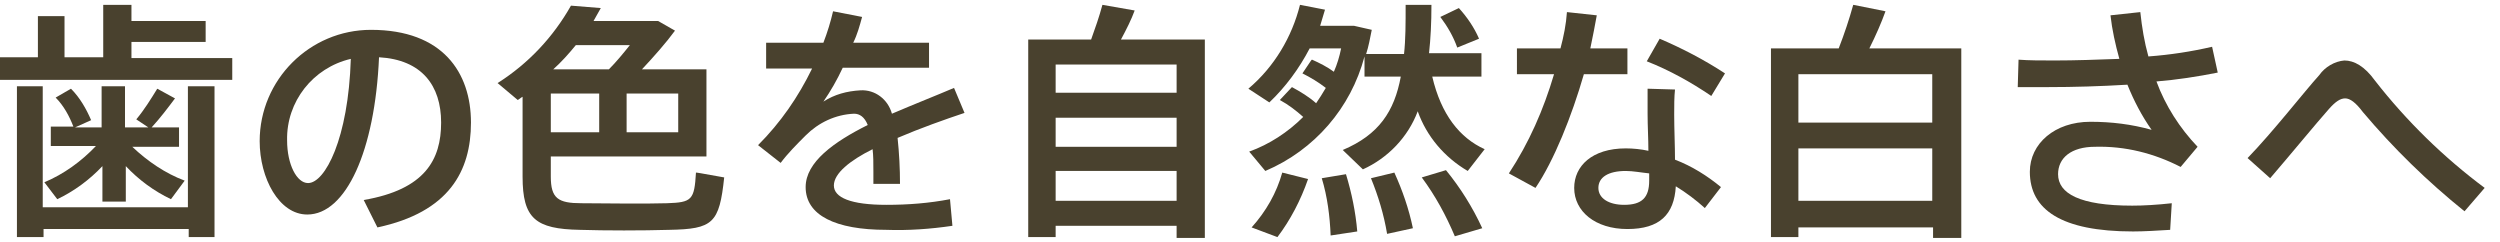 <?xml version="1.0" encoding="utf-8"?>
<!-- Generator: Adobe Illustrator 21.1.0, SVG Export Plug-In . SVG Version: 6.00 Build 0)  -->
<svg version="1.1" id="レイヤー_1" xmlns="http://www.w3.org/2000/svg" xmlns:xlink="http://www.w3.org/1999/xlink" x="0px"
	 y="0px" viewBox="0 0 310 30" style="enable-background:new 0 0 310 30;" xml:space="preserve">
<style type="text/css">
	.st0{fill:#49412E;}
</style>
<title>med_white</title>
<g id="レイヤー_2">
	<g id="contents">
		<path class="st0" d="M4.7,7.1V2H8v5.1h4.8V0.6h3.5v2h9.2v2.6h-9.2v2h12.5v2.7H0V7.1H4.7z M23.3,25.7v-15h3.3v18.7h-3.2v-1h-18v1
			H2.1V10.7h3.2v15L23.3,25.7z M22.9,22.4l-1.7,2.3c-2.1-1-4-2.4-5.6-4.1V25h-2.9v-4.4c-1.6,1.7-3.5,3.1-5.6,4.1l-1.6-2.1
			c2.4-1,4.6-2.6,6.4-4.5H6.3v-2.4h2.8c-0.5-1.3-1.2-2.6-2.2-3.6l1.9-1.1c1.1,1.1,1.9,2.5,2.5,3.9l-2,0.9h3.3v-5.1h2.9v5.1h2.9
			l-1.5-1c1-1.2,1.8-2.5,2.6-3.8l2.2,1.2c-0.9,1.2-1.8,2.4-2.9,3.6h3.4v2.4h-5.8C18.3,20,20.5,21.5,22.9,22.4L22.9,22.4z"/>
		<path class="st0" d="M32.2,17.5c0-7.6,6.2-13.8,13.8-13.8c8.9,0,12.4,5.3,12.4,11.5c0,6-2.7,11.1-11.6,13l-1.7-3.4
			c7.6-1.3,9.6-5,9.6-9.6s-2.4-7.8-7.7-8.1c-0.5,11.6-4.1,19.5-8.9,19.5C34.6,26.6,32.2,22.1,32.2,17.5L32.2,17.5z M35.6,17.4
			c0,3,1.2,5.3,2.6,5.3c2.1,0,5-5.5,5.3-15.4C38.8,8.4,35.5,12.6,35.6,17.4z"/>
		<path class="st0" d="M87.6,8.6v10.8H68.3v2.5c0,2.7,0.9,3.3,3.8,3.3s7.5,0.1,10.6,0s3.4-0.4,3.6-3.8c0.1,0,0.2,0,3.5,0.6
			c-0.6,5.7-1.4,6.4-6.8,6.5c-3.4,0.1-7.9,0.1-11.1,0c-5.5-0.1-7.1-1.4-7.1-6.6v-9.9c-0.2,0.1-0.4,0.3-0.6,0.4l-2.5-2.1
			c3.8-2.4,6.9-5.7,9.1-9.6L74.5,1c-0.3,0.5-0.6,1.1-0.9,1.6h8l2.1,1.2c-1.1,1.5-2.6,3.2-4.1,4.8H87.6z M74.3,11.6h-6v4.8h6V11.6z
			 M75.5,8.6c0.9-0.9,1.8-2,2.6-3h-6.7c-0.9,1.1-1.8,2.1-2.8,3H75.5z M77.7,16.4h6.4v-4.8h-6.4V16.4z"/>
		<path class="st0" d="M119.6,14c-2.4,0.8-5.5,1.9-8.3,3.1c0.2,1.9,0.3,3.8,0.3,5.7h-3.3c0-0.6,0-1,0-1.5c0-1.1,0-2-0.1-2.8
			c-2.8,1.4-4.8,3-4.8,4.5s2.1,2.4,6.5,2.4c2.7,0,5.3-0.2,7.9-0.7l0.3,3.3c-2.7,0.4-5.5,0.6-8.2,0.5c-6.3,0-10-1.8-10-5.3
			c0-3.1,3.5-5.6,7.7-7.7c-0.4-1-1-1.4-1.7-1.4c-2.3,0.1-4.4,1.1-6,2.7c-1.1,1.1-2.2,2.2-3.1,3.4l-2.8-2.2c2.8-2.8,5-6,6.7-9.5H95
			V5.3h7.1c0.5-1.3,0.9-2.6,1.2-3.9l3.6,0.7c-0.3,1.1-0.6,2.2-1.1,3.2h9.4v3.1h-10.7c-0.7,1.5-1.5,2.9-2.4,4.2
			c1.4-0.9,2.9-1.3,4.6-1.4c1.8-0.1,3.4,1.1,3.9,2.9c2.8-1.2,5.6-2.3,7.7-3.2L119.6,14z"/>
		<path class="st0" d="M130.9,28v1.4h-3.4V4.9h7.8c0.5-1.4,1-2.8,1.4-4.3l4,0.7c-0.4,1.1-1,2.3-1.7,3.6h10.4v24.6h-3.5V28H130.9z
			 M145.9,11.5V8h-15v3.5H145.9z M145.9,18.2v-3.6h-15v3.6L145.9,18.2z M145.9,24.9v-3.7h-15v3.7H145.9z"/>
		<path class="st0" d="M160.2,10.8c1.1,0.6,2.1,1.2,3,2c0.4-0.6,0.8-1.2,1.2-1.9c-0.9-0.7-1.9-1.3-2.9-1.8c1.1-1.6,1.1-1.7,1.2-1.7
			c0.9,0.4,1.9,0.9,2.7,1.5c0.4-0.9,0.7-1.9,0.9-2.9h-3.9c-1.3,2.5-3,4.8-5,6.7l-2.6-1.7c3.2-2.7,5.4-6.4,6.4-10.4l3.1,0.6
			c-0.2,0.7-0.4,1.3-0.6,2h4.2l2.2,0.5c-0.2,1-0.4,2.1-0.7,3h4.7c0.2-1.8,0.2-3.8,0.2-6.1h3.2c0,2.2-0.1,4.2-0.3,6h6.5v2.9h-6.1
			c1.1,4.7,3.4,7.6,6.5,9l-2.1,2.7c-2.9-1.7-5.1-4.3-6.2-7.4c-1.2,3.2-3.7,5.8-6.8,7.2l-2.5-2.4c4.5-1.9,6.4-4.8,7.2-9.1h-4.5V7
			c-1.7,6.4-6.2,11.6-12.3,14.2l-2-2.4c2.5-0.9,4.8-2.4,6.7-4.3c-0.9-0.8-1.8-1.5-2.9-2.1L160.2,10.8z M162.2,22.2
			c-0.9,2.6-2.2,5.1-3.8,7.2l-3.2-1.2c1.8-2,3.1-4.3,3.8-6.8L162.2,22.2z M166.9,21.6c0.7,2.3,1.2,4.7,1.4,7.1l-3.3,0.5
			c-0.1-2.4-0.4-4.8-1.1-7.1L166.9,21.6z M172.9,21.4c1,2.2,1.8,4.5,2.3,6.9l-3.2,0.7c-0.4-2.4-1.1-4.7-2-6.9L172.9,21.4z
			 M179.3,21.1c1.8,2.2,3.3,4.6,4.5,7.2l-3.4,1c-1.1-2.6-2.4-5-4.1-7.3L179.3,21.1z M180.9,1c1,1.1,1.9,2.4,2.5,3.8l-2.7,1.1
			c-0.5-1.4-1.2-2.6-2.1-3.8L180.9,1z"/>
		<path class="st0" d="M193.5,6c0.4-1.5,0.7-3,0.8-4.5l3.7,0.4c-0.2,1.2-0.5,2.6-0.8,4.1h4.6v3.2h-5.4c-1.5,5.2-3.7,10.7-6,14.1
			l-3.3-1.8c2.5-3.8,4.3-7.9,5.6-12.3h-4.6V6H193.5z M207.7,11.1c-0.1,0.9-0.1,2-0.1,3.1c0,1.8,0.1,3.9,0.1,5.6c2.1,0.8,4,2,5.7,3.4
			l-2,2.6c-1.1-1-2.3-1.9-3.6-2.7c-0.2,3.5-2,5.3-6,5.3s-6.6-2.2-6.6-5.1c0-2.7,2.2-4.9,6.4-4.9c0.9,0,1.9,0.1,2.8,0.3
			c0-1.5-0.1-3.1-0.1-4.6c0-1.1,0-2.3,0-3.1L207.7,11.1z M201.6,21.2c-2.2,0-3.4,0.8-3.4,2.1s1.3,2.1,3.2,2.1c2.2,0,3.1-0.9,3.1-3
			c0-0.2,0-0.5,0-0.9C203.5,21.4,202.5,21.2,201.6,21.2L201.6,21.2z M212.2,11.9c-2.5-1.7-5.2-3.2-8-4.3l1.6-2.8
			c2.8,1.2,5.5,2.6,8.1,4.3L212.2,11.9z"/>
		<path class="st0" d="M223,28.1v1.3h-3.4V6h8.4c0.7-1.8,1.3-3.6,1.8-5.4l4,0.8c-0.5,1.4-1.2,3-2,4.6h11.4v23.5h-3.5v-1.3H223z
			 M239.6,15.2v-6H223v6H239.6z M239.6,24.9v-6.5H223v6.5L239.6,24.9z"/>
		<path class="st0" d="M250.3,7.4c1.3,0.1,2.8,0.1,4.5,0.1c2.5,0,5.3-0.1,8-0.2c-0.5-1.8-0.9-3.6-1.1-5.4l3.7-0.4
			c0.2,1.9,0.5,3.7,1,5.5c2.7-0.2,5.3-0.6,7.9-1.2L275,9c-2.5,0.5-5.1,0.9-7.6,1.1c1.1,3,2.9,5.8,5.1,8.1l-2.1,2.5
			c-3.3-1.7-6.9-2.6-10.6-2.5c-3,0-4.6,1.4-4.6,3.4c0,2.4,2.7,3.9,9.2,3.9c1.4,0,3.1-0.1,4.9-0.3l-0.2,3.3c-1.6,0.1-3.3,0.2-4.6,0.2
			c-8.9,0-12.8-2.7-12.8-7.4c0-3.5,3.1-6.2,7.5-6.2c2.6,0,5.1,0.3,7.6,1c-1.2-1.7-2.2-3.6-3-5.6c-3.3,0.2-6.7,0.3-9.8,0.3
			c-1.3,0-2.6,0-3.8,0L250.3,7.4z"/>
		<path class="st0" d="M287.6,9.3c0.7-1,1.9-1.7,3.1-1.8c1.2,0,2.5,0.7,3.8,2.5c3.9,5,8.5,9.5,13.6,13.3l-2.5,2.9
			c-4.6-3.7-8.8-7.8-12.6-12.3c-0.9-1.2-1.6-1.7-2.2-1.7s-1.2,0.4-2,1.3c-1.6,1.8-4.8,5.7-7.3,8.6l-2.8-2.5
			C281.9,16.3,285.7,11.4,287.6,9.3z"/>
	</g>
</g>
</svg>
